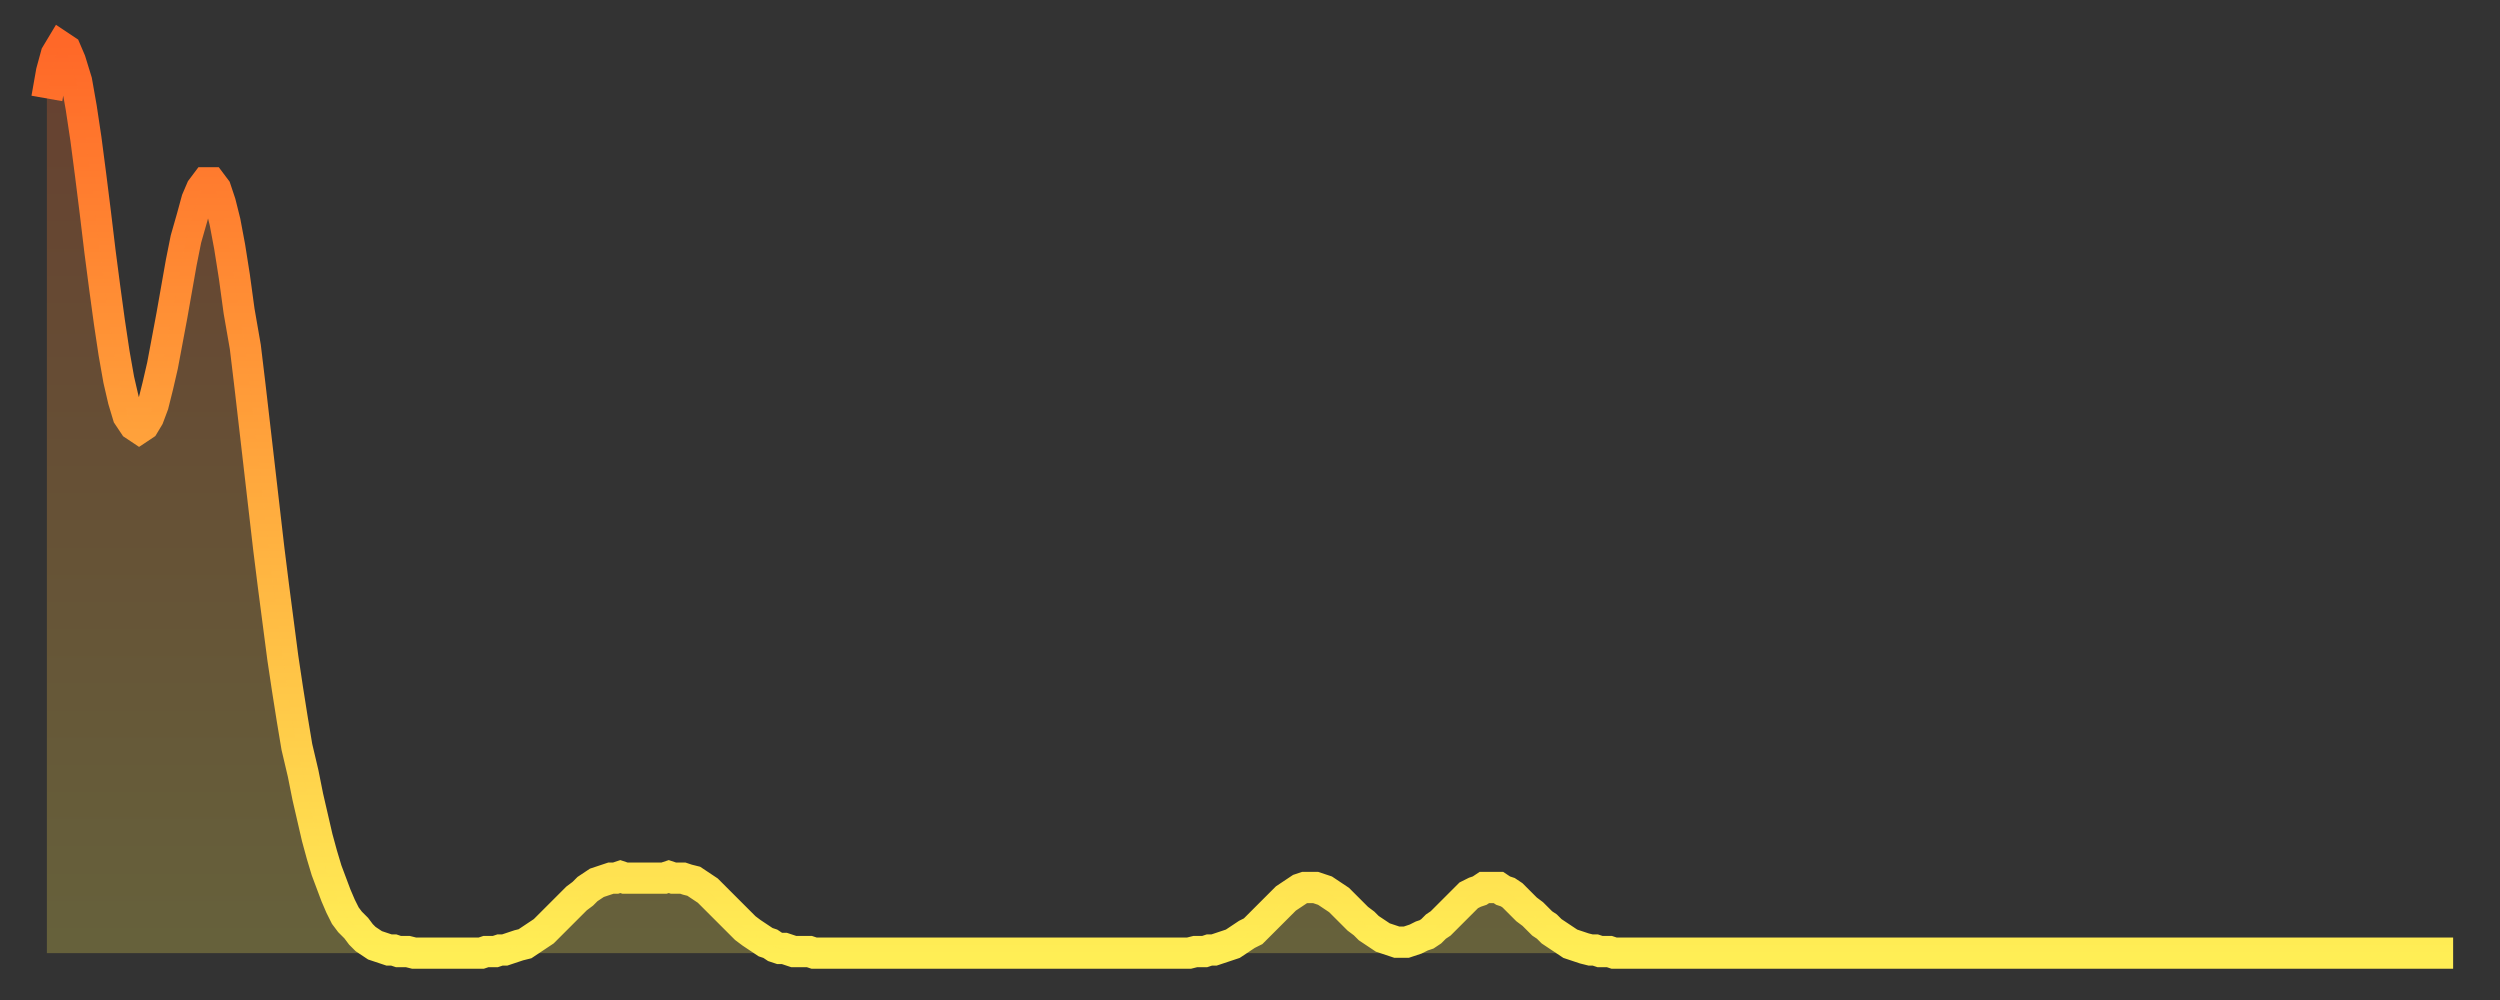 <?xml version="1.0" encoding="utf-8" ?>
<svg baseProfile="full" height="64" version="1.1" width="160" xmlns="http://www.w3.org/2000/svg" xmlns:ev="http://www.w3.org/2001/xml-events" xmlns:xlink="http://www.w3.org/1999/xlink"><rect width="100%" height="100%" fill="#333333" stroke="none"/><defs><linearGradient id="id575484" x1="0" x2="0" y1="0" y2="1"><stop offset="0%" stop-color="#ff6828" /><stop offset="50%" stop-color="#ffab3e" /><stop offset="100%" stop-color="#ffee55" /></linearGradient></defs><g transform="translate(3,3)"><g><path d="M 0.0 3.3 0.3 1.6 0.6 0.5 0.9 0.0 1.2 0.2 1.5 0.9 1.9 2.2 2.2 3.9 2.5 5.9 2.8 8.2 3.1 10.6 3.4 13.1 3.7 15.4 4.0 17.6 4.3 19.6 4.6 21.3 4.9 22.6 5.2 23.6 5.6 24.2 5.9 24.4 6.2 24.2 6.5 23.7 6.8 22.9 7.1 21.7 7.4 20.4 7.7 18.8 8.0 17.2 8.3 15.5 8.6 13.8 8.9 12.3 9.3 10.9 9.6 9.8 9.9 9.1 10.2 8.7 10.5 8.7 10.8 9.1 11.1 10.0 11.4 11.2 11.7 12.8 12.0 14.7 12.3 16.9 12.7 19.2 13.0 21.7 13.3 24.3 13.6 26.9 13.9 29.5 14.2 32.1 14.5 34.5 14.8 36.8 15.1 39.1 15.4 41.1 15.7 43.0 16.0 44.8 16.4 46.5 16.7 48.0 17.0 49.3 17.3 50.6 17.6 51.7 17.9 52.7 18.2 53.5 18.5 54.3 18.8 55.0 19.1 55.6 19.4 56.0 19.8 56.4 20.1 56.8 20.4 57.1 20.7 57.3 21.0 57.5 21.3 57.6 21.6 57.7 21.9 57.8 22.2 57.8 22.5 57.9 22.8 57.9 23.1 57.9 23.5 58.0 23.8 58.0 24.1 58.0 24.4 58.0 24.7 58.0 25.0 58.0 25.3 58.0 25.6 58.0 25.9 58.0 26.2 58.0 26.5 58.0 26.8 58.0 27.2 58.0 27.5 58.0 27.8 58.0 28.1 57.9 28.4 57.9 28.7 57.9 29.0 57.8 29.3 57.8 29.6 57.7 29.9 57.6 30.2 57.5 30.6 57.4 30.9 57.2 31.2 57.0 31.5 56.8 31.8 56.6 32.1 56.3 32.4 56.0 32.7 55.7 33.0 55.4 33.3 55.1 33.6 54.8 33.9 54.5 34.3 54.2 34.6 53.9 34.9 53.7 35.2 53.5 35.5 53.4 35.8 53.3 36.1 53.2 36.4 53.2 36.7 53.1 37.0 53.2 37.3 53.2 37.7 53.2 38.0 53.2 38.3 53.2 38.6 53.2 38.9 53.2 39.2 53.2 39.5 53.2 39.8 53.1 40.1 53.2 40.4 53.2 40.7 53.2 41.0 53.3 41.4 53.4 41.7 53.6 42.0 53.8 42.3 54.0 42.6 54.3 42.9 54.6 43.2 54.9 43.5 55.2 43.8 55.5 44.1 55.8 44.4 56.1 44.7 56.4 45.1 56.7 45.4 56.9 45.7 57.1 46.0 57.3 46.3 57.4 46.6 57.6 46.9 57.7 47.2 57.7 47.5 57.8 47.8 57.9 48.1 57.9 48.5 57.9 48.8 57.9 49.1 58.0 49.4 58.0 49.7 58.0 50.0 58.0 50.3 58.0 50.6 58.0 50.9 58.0 51.2 58.0 51.5 58.0 51.8 58.0 52.2 58.0 52.5 58.0 52.8 58.0 53.1 58.0 53.4 58.0 53.7 58.0 54.0 58.0 54.3 58.0 54.6 58.0 54.9 58.0 55.2 58.0 55.6 58.0 55.9 58.0 56.2 58.0 56.5 58.0 56.8 58.0 57.1 58.0 57.4 58.0 57.7 58.0 58.0 58.0 58.3 58.0 58.6 58.0 58.9 58.0 59.3 58.0 59.6 58.0 59.9 58.0 60.2 58.0 60.5 58.0 60.8 58.0 61.1 58.0 61.4 58.0 61.7 58.0 62.0 58.0 62.3 58.0 62.6 58.0 63.0 58.0 63.3 58.0 63.6 58.0 63.9 58.0 64.2 58.0 64.5 58.0 64.8 58.0 65.1 58.0 65.4 58.0 65.7 58.0 66.0 58.0 66.4 58.0 66.7 58.0 67.0 58.0 67.3 58.0 67.6 58.0 67.9 58.0 68.2 58.0 68.5 58.0 68.8 58.0 69.1 58.0 69.4 58.0 69.7 58.0 70.1 58.0 70.4 58.0 70.7 58.0 71.0 58.0 71.3 58.0 71.6 58.0 71.9 58.0 72.2 58.0 72.5 58.0 72.8 58.0 73.1 58.0 73.5 57.9 73.8 57.9 74.1 57.9 74.4 57.8 74.7 57.8 75.0 57.7 75.3 57.6 75.6 57.5 75.9 57.4 76.2 57.2 76.5 57.0 76.8 56.8 77.2 56.6 77.5 56.3 77.8 56.0 78.1 55.7 78.4 55.4 78.7 55.1 79.0 54.8 79.3 54.5 79.6 54.3 79.9 54.1 80.2 53.9 80.5 53.8 80.9 53.8 81.2 53.8 81.5 53.9 81.8 54.0 82.1 54.2 82.4 54.4 82.7 54.6 83.0 54.9 83.3 55.2 83.6 55.5 83.9 55.8 84.3 56.1 84.6 56.4 84.9 56.6 85.2 56.8 85.5 57.0 85.8 57.1 86.1 57.2 86.4 57.3 86.7 57.3 87.0 57.3 87.3 57.2 87.6 57.1 88.0 56.9 88.3 56.8 88.6 56.6 88.9 56.3 89.2 56.1 89.5 55.8 89.8 55.5 90.1 55.2 90.4 54.9 90.7 54.6 91.0 54.3 91.4 54.1 91.7 54.0 92.0 53.8 92.3 53.8 92.6 53.8 92.9 53.8 93.2 54.0 93.5 54.1 93.8 54.3 94.1 54.6 94.4 54.9 94.7 55.2 95.1 55.5 95.4 55.8 95.7 56.1 96.0 56.3 96.3 56.6 96.6 56.8 96.9 57.0 97.2 57.2 97.5 57.4 97.8 57.5 98.1 57.6 98.4 57.7 98.8 57.8 99.1 57.8 99.4 57.9 99.7 57.9 100.0 57.9 100.3 58.0 100.6 58.0 100.9 58.0 101.2 58.0 101.5 58.0 101.8 58.0 102.2 58.0 102.5 58.0 102.8 58.0 103.1 58.0 103.4 58.0 103.7 58.0 104.0 58.0 104.3 58.0 104.6 58.0 104.9 58.0 105.2 58.0 105.5 58.0 105.9 58.0 106.2 58.0 106.5 58.0 106.8 58.0 107.1 58.0 107.4 58.0 107.7 58.0 108.0 58.0 108.3 58.0 108.6 58.0 108.9 58.0 109.3 58.0 109.6 58.0 109.9 58.0 110.2 58.0 110.5 58.0 110.8 58.0 111.1 58.0 111.4 58.0 111.7 58.0 112.0 58.0 112.3 58.0 112.6 58.0 113.0 58.0 113.3 58.0 113.6 58.0 113.9 58.0 114.2 58.0 114.5 58.0 114.8 58.0 115.1 58.0 115.4 58.0 115.7 58.0 116.0 58.0 116.3 58.0 116.7 58.0 117.0 58.0 117.3 58.0 117.6 58.0 117.9 58.0 118.2 58.0 118.5 58.0 118.8 58.0 119.1 58.0 119.4 58.0 119.7 58.0 120.1 58.0 120.4 58.0 120.7 58.0 121.0 58.0 121.3 58.0 121.6 58.0 121.9 58.0 122.2 58.0 122.5 58.0 122.8 58.0 123.1 58.0 123.4 58.0 123.8 58.0 124.1 58.0 124.4 58.0 124.7 58.0 125.0 58.0 125.3 58.0 125.6 58.0 125.9 58.0 126.2 58.0 126.5 58.0 126.8 58.0 127.2 58.0 127.5 58.0 127.8 58.0 128.1 58.0 128.4 58.0 128.7 58.0 129.0 58.0 129.3 58.0 129.6 58.0 129.9 58.0 130.2 58.0 130.5 58.0 130.9 58.0 131.2 58.0 131.5 58.0 131.8 58.0 132.1 58.0 132.4 58.0 132.7 58.0 133.0 58.0 133.3 58.0 133.6 58.0 133.9 58.0 134.2 58.0 134.6 58.0 134.9 58.0 135.2 58.0 135.5 58.0 135.8 58.0 136.1 58.0 136.4 58.0 136.7 58.0 137.0 58.0 137.3 58.0 137.6 58.0 138.0 58.0 138.3 58.0 138.6 58.0 138.9 58.0 139.2 58.0 139.5 58.0 139.8 58.0 140.1 58.0 140.4 58.0 140.7 58.0 141.0 58.0 141.3 58.0 141.7 58.0 142.0 58.0 142.3 58.0 142.6 58.0 142.9 58.0 143.2 58.0 143.5 58.0 143.8 58.0 144.1 58.0 144.4 58.0 144.7 58.0 145.1 58.0 145.4 58.0 145.7 58.0 146.0 58.0 146.3 58.0 146.6 58.0 146.9 58.0 147.2 58.0 147.5 58.0 147.8 58.0 148.1 58.0 148.4 58.0 148.8 58.0 149.1 58.0 149.4 58.0 149.7 58.0 150.0 58.0 150.3 58.0 150.6 58.0 150.9 58.0 151.2 58.0 151.5 58.0 151.8 58.0 152.1 58.0 152.5 58.0 152.8 58.0 153.1 58.0 153.4 58.0 153.7 58.0 154.0 58.0" fill="none" id="graph-curve" opacity="1" stroke="url(#id575484)" stroke-width="2" /><path d="M 0 58 L 0.0 3.3 0.3 1.6 0.6 0.5 0.9 0.0 1.2 0.2 1.5 0.9 1.9 2.2 2.2 3.9 2.5 5.9 2.8 8.2 3.1 10.6 3.4 13.1 3.7 15.4 4.0 17.6 4.3 19.6 4.6 21.3 4.9 22.6 5.2 23.6 5.6 24.2 5.9 24.4 6.2 24.2 6.5 23.7 6.8 22.9 7.1 21.7 7.4 20.4 7.7 18.8 8.0 17.2 8.3 15.5 8.6 13.8 8.9 12.3 9.3 10.9 9.6 9.8 9.9 9.1 10.2 8.7 10.5 8.7 10.8 9.1 11.1 10.0 11.4 11.2 11.7 12.8 12.0 14.7 12.3 16.9 12.7 19.2 13.0 21.7 13.3 24.3 13.6 26.9 13.9 29.5 14.2 32.1 14.5 34.5 14.8 36.8 15.1 39.1 15.4 41.1 15.7 43.0 16.0 44.8 16.4 46.5 16.7 48.0 17.0 49.3 17.3 50.6 17.6 51.7 17.9 52.7 18.2 53.5 18.5 54.3 18.8 55.0 19.1 55.6 19.4 56.0 19.8 56.4 20.1 56.8 20.4 57.1 20.7 57.3 21.0 57.5 21.3 57.6 21.6 57.7 21.9 57.8 22.2 57.8 22.5 57.9 22.8 57.9 23.1 57.9 23.5 58.0 23.8 58.0 24.1 58.0 24.4 58.0 24.7 58.0 25.0 58.0 25.3 58.0 25.6 58.0 25.9 58.0 26.2 58.0 26.5 58.0 26.8 58.0 27.2 58.0 27.5 58.0 27.8 58.0 28.1 57.9 28.4 57.9 28.7 57.9 29.0 57.8 29.3 57.8 29.6 57.7 29.9 57.6 30.2 57.5 30.6 57.4 30.9 57.2 31.2 57.0 31.5 56.8 31.8 56.6 32.1 56.3 32.4 56.0 32.7 55.7 33.0 55.4 33.3 55.1 33.6 54.8 33.9 54.5 34.3 54.2 34.6 53.9 34.9 53.7 35.2 53.5 35.5 53.4 35.8 53.3 36.1 53.2 36.4 53.2 36.7 53.1 37.0 53.2 37.3 53.2 37.7 53.2 38.0 53.2 38.3 53.2 38.6 53.2 38.9 53.2 39.2 53.2 39.5 53.2 39.8 53.1 40.1 53.2 40.4 53.2 40.7 53.2 41.0 53.3 41.4 53.4 41.7 53.6 42.0 53.8 42.3 54.0 42.6 54.3 42.9 54.6 43.2 54.9 43.5 55.2 43.8 55.5 44.1 55.8 44.4 56.1 44.7 56.4 45.1 56.7 45.4 56.9 45.7 57.1 46.0 57.3 46.3 57.4 46.6 57.6 46.9 57.7 47.2 57.7 47.5 57.8 47.8 57.9 48.1 57.9 48.5 57.9 48.8 57.9 49.1 58.0 49.4 58.0 49.7 58.0 50.0 58.0 50.3 58.0 50.6 58.0 50.9 58.0 51.2 58.0 51.5 58.0 51.8 58.0 52.2 58.0 52.5 58.0 52.8 58.0 53.1 58.0 53.4 58.0 53.7 58.0 54.0 58.0 54.3 58.0 54.6 58.0 54.9 58.0 55.2 58.0 55.6 58.0 55.9 58.0 56.2 58.0 56.5 58.0 56.8 58.0 57.1 58.0 57.4 58.0 57.7 58.0 58.0 58.0 58.3 58.0 58.6 58.0 58.9 58.0 59.3 58.0 59.6 58.0 59.9 58.0 60.2 58.0 60.5 58.0 60.8 58.0 61.1 58.0 61.4 58.0 61.7 58.0 62.0 58.0 62.3 58.0 62.6 58.0 63.0 58.0 63.3 58.0 63.6 58.0 63.9 58.0 64.2 58.0 64.5 58.0 64.8 58.0 65.1 58.0 65.4 58.0 65.7 58.0 66.0 58.0 66.4 58.0 66.7 58.0 67.0 58.0 67.3 58.0 67.6 58.0 67.9 58.0 68.2 58.0 68.5 58.0 68.8 58.0 69.1 58.0 69.4 58.0 69.7 58.0 70.1 58.0 70.4 58.0 70.7 58.0 71.0 58.0 71.3 58.0 71.6 58.0 71.9 58.0 72.2 58.0 72.5 58.0 72.8 58.0 73.1 58.0 73.5 57.9 73.8 57.9 74.1 57.9 74.4 57.8 74.7 57.8 75.0 57.7 75.3 57.6 75.6 57.5 75.9 57.4 76.2 57.2 76.5 57.0 76.8 56.8 77.2 56.6 77.5 56.3 77.8 56.0 78.1 55.7 78.4 55.4 78.7 55.1 79.0 54.8 79.3 54.5 79.6 54.3 79.9 54.1 80.2 53.9 80.5 53.8 80.9 53.8 81.2 53.8 81.5 53.9 81.8 54.0 82.1 54.2 82.4 54.4 82.7 54.6 83.0 54.9 83.3 55.2 83.6 55.5 83.9 55.8 84.3 56.1 84.6 56.4 84.9 56.6 85.2 56.8 85.5 57.0 85.8 57.1 86.1 57.2 86.4 57.3 86.7 57.3 87.0 57.3 87.3 57.2 87.6 57.1 88.0 56.9 88.3 56.8 88.6 56.6 88.9 56.3 89.2 56.1 89.5 55.8 89.8 55.5 90.1 55.2 90.4 54.9 90.7 54.6 91.0 54.3 91.4 54.1 91.7 54.0 92.0 53.8 92.3 53.8 92.6 53.8 92.9 53.8 93.2 54.0 93.5 54.1 93.8 54.3 94.1 54.6 94.4 54.9 94.7 55.2 95.1 55.5 95.4 55.8 95.7 56.1 96.0 56.3 96.3 56.6 96.6 56.8 96.9 57.0 97.2 57.2 97.5 57.4 97.8 57.5 98.1 57.6 98.4 57.7 98.8 57.8 99.1 57.8 99.4 57.9 99.7 57.9 100.0 57.9 100.3 58.0 100.6 58.0 100.9 58.0 101.2 58.0 101.5 58.0 101.8 58.0 102.2 58.0 102.5 58.0 102.8 58.0 103.1 58.0 103.4 58.0 103.7 58.0 104.0 58.0 104.3 58.0 104.6 58.0 104.9 58.0 105.2 58.0 105.5 58.0 105.9 58.0 106.2 58.0 106.5 58.0 106.8 58.0 107.1 58.0 107.4 58.0 107.7 58.0 108.0 58.0 108.3 58.0 108.6 58.0 108.9 58.0 109.3 58.0 109.6 58.0 109.9 58.0 110.2 58.0 110.5 58.0 110.8 58.0 111.1 58.0 111.4 58.0 111.7 58.0 112.0 58.0 112.3 58.0 112.6 58.0 113.0 58.0 113.3 58.0 113.6 58.0 113.9 58.0 114.2 58.0 114.5 58.0 114.8 58.0 115.1 58.0 115.4 58.0 115.7 58.0 116.0 58.0 116.3 58.0 116.7 58.0 117.0 58.0 117.3 58.0 117.6 58.0 117.9 58.0 118.2 58.0 118.5 58.0 118.8 58.0 119.1 58.0 119.4 58.0 119.7 58.0 120.1 58.0 120.4 58.0 120.7 58.0 121.0 58.0 121.3 58.0 121.6 58.0 121.9 58.0 122.2 58.0 122.5 58.0 122.8 58.0 123.1 58.0 123.4 58.0 123.8 58.0 124.1 58.0 124.4 58.0 124.7 58.0 125.0 58.0 125.3 58.0 125.6 58.0 125.9 58.0 126.2 58.0 126.5 58.0 126.8 58.0 127.2 58.0 127.5 58.0 127.8 58.0 128.1 58.0 128.4 58.0 128.7 58.0 129.0 58.0 129.3 58.0 129.6 58.0 129.9 58.0 130.2 58.0 130.5 58.0 130.9 58.0 131.2 58.0 131.5 58.0 131.8 58.0 132.1 58.0 132.4 58.0 132.7 58.0 133.0 58.0 133.3 58.0 133.6 58.0 133.9 58.0 134.2 58.0 134.6 58.0 134.9 58.0 135.2 58.0 135.5 58.0 135.8 58.0 136.1 58.0 136.4 58.0 136.7 58.0 137.0 58.0 137.3 58.0 137.6 58.0 138.0 58.0 138.3 58.0 138.6 58.0 138.9 58.0 139.2 58.0 139.5 58.0 139.8 58.0 140.1 58.0 140.4 58.0 140.7 58.0 141.0 58.0 141.3 58.0 141.7 58.0 142.0 58.0 142.3 58.0 142.6 58.0 142.9 58.0 143.2 58.0 143.5 58.0 143.8 58.0 144.1 58.0 144.4 58.0 144.7 58.0 145.1 58.0 145.4 58.0 145.7 58.0 146.0 58.0 146.3 58.0 146.6 58.0 146.9 58.0 147.2 58.0 147.5 58.0 147.8 58.0 148.1 58.0 148.4 58.0 148.8 58.0 149.1 58.0 149.4 58.0 149.7 58.0 150.0 58.0 150.3 58.0 150.6 58.0 150.9 58.0 151.2 58.0 151.5 58.0 151.8 58.0 152.1 58.0 152.5 58.0 152.8 58.0 153.1 58.0 153.4 58.0 153.7 58.0 154.0 58.0 154 58" fill="url(#id575484)" fill-opacity=".25" id="graph-shadow" /></g></g></svg>